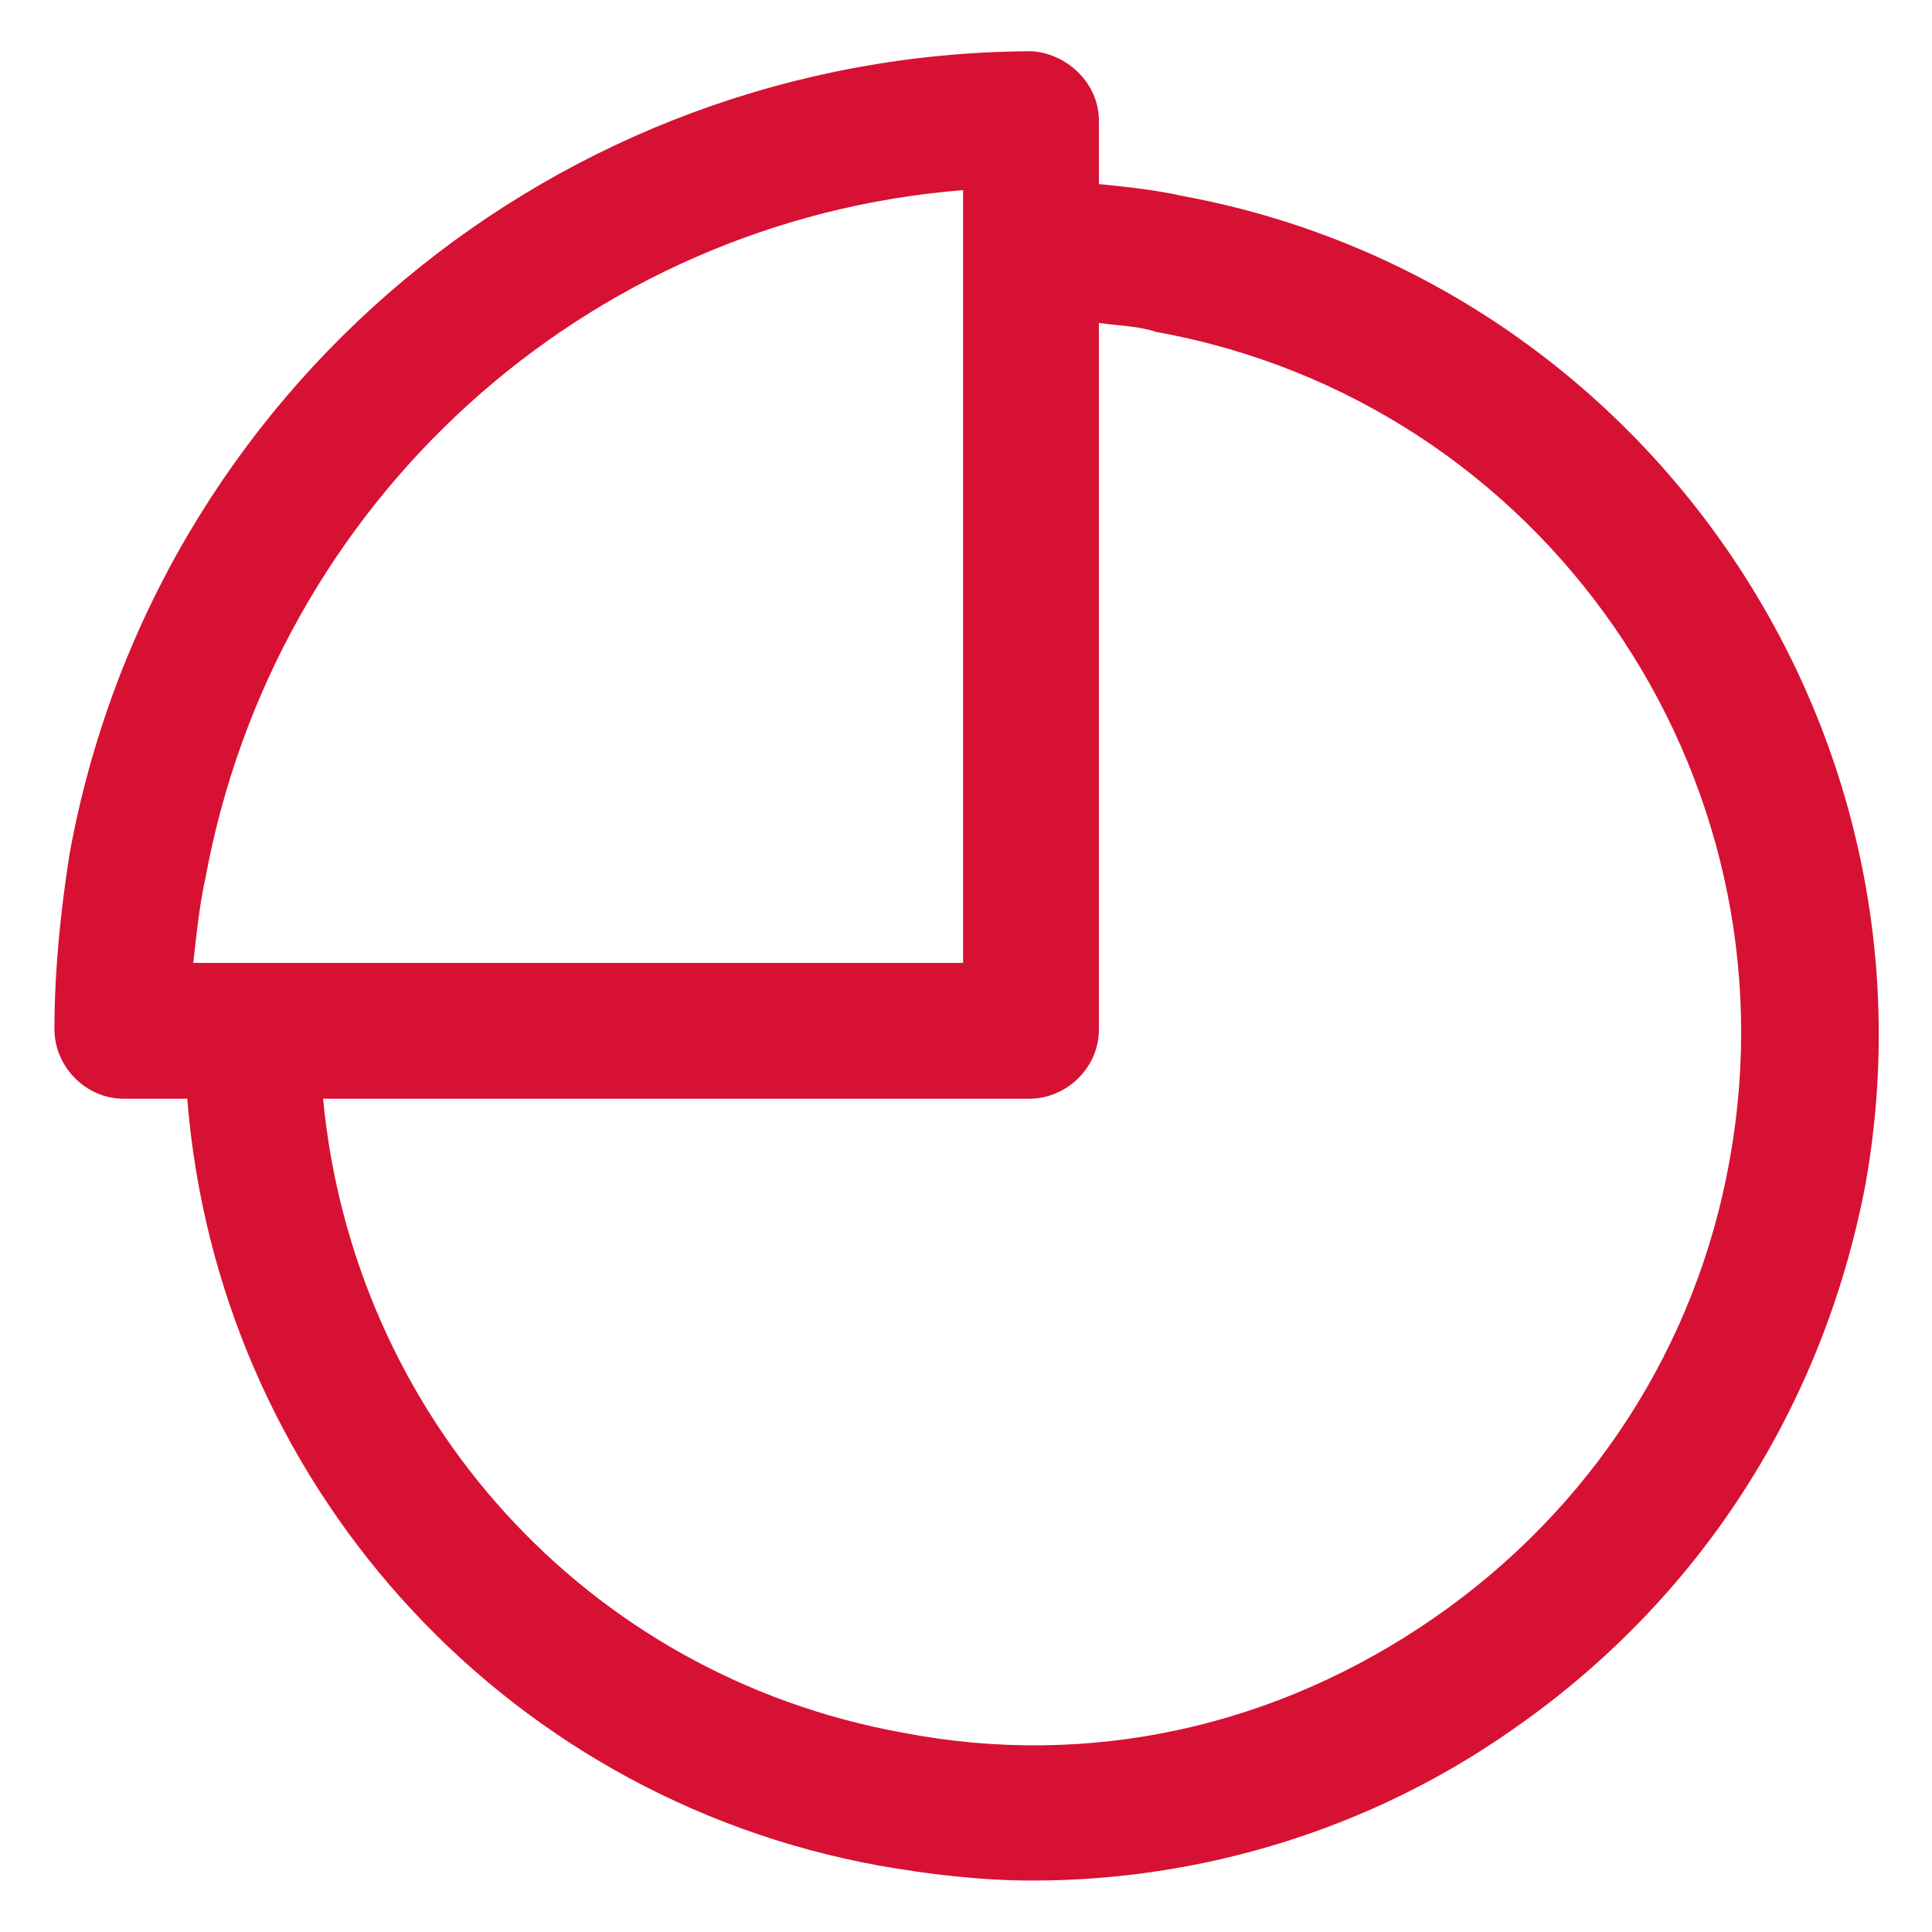 <svg width="40" height="40" viewBox="0 0 40 40" fill="none" xmlns="http://www.w3.org/2000/svg">
<path d="M24.502 4.061C23.939 3.936 23.377 3.873 22.752 3.811V2.498C22.752 1.748 22.127 1.123 21.377 1.061C21.377 1.061 21.377 1.061 21.314 1.061C11.565 1.123 3.189 8.061 1.439 17.686C1.252 18.873 1.127 20.123 1.127 21.311C1.127 22.061 1.752 22.748 2.564 22.748H3.877C4.502 30.623 10.315 37.185 18.189 38.623C19.252 38.81 20.314 38.935 21.377 38.935C24.877 38.935 28.377 37.873 31.314 35.81C35.189 33.123 37.752 29.123 38.627 24.498C40.314 14.935 33.94 5.811 24.502 4.061ZM4.252 18.186C5.689 10.373 12.127 4.561 19.939 3.936V19.936H5.252H4.002C4.064 19.373 4.127 18.748 4.252 18.186ZM35.814 23.998C35.127 27.873 32.94 31.248 29.689 33.498C26.439 35.748 22.564 36.623 18.689 35.873C12.127 34.685 7.314 29.311 6.689 22.748H21.314C22.064 22.748 22.752 22.123 22.752 21.311V6.686C23.189 6.748 23.564 6.748 23.939 6.873C31.939 8.311 37.252 15.998 35.814 23.998Z" fill="#D71133"/>
</svg>
